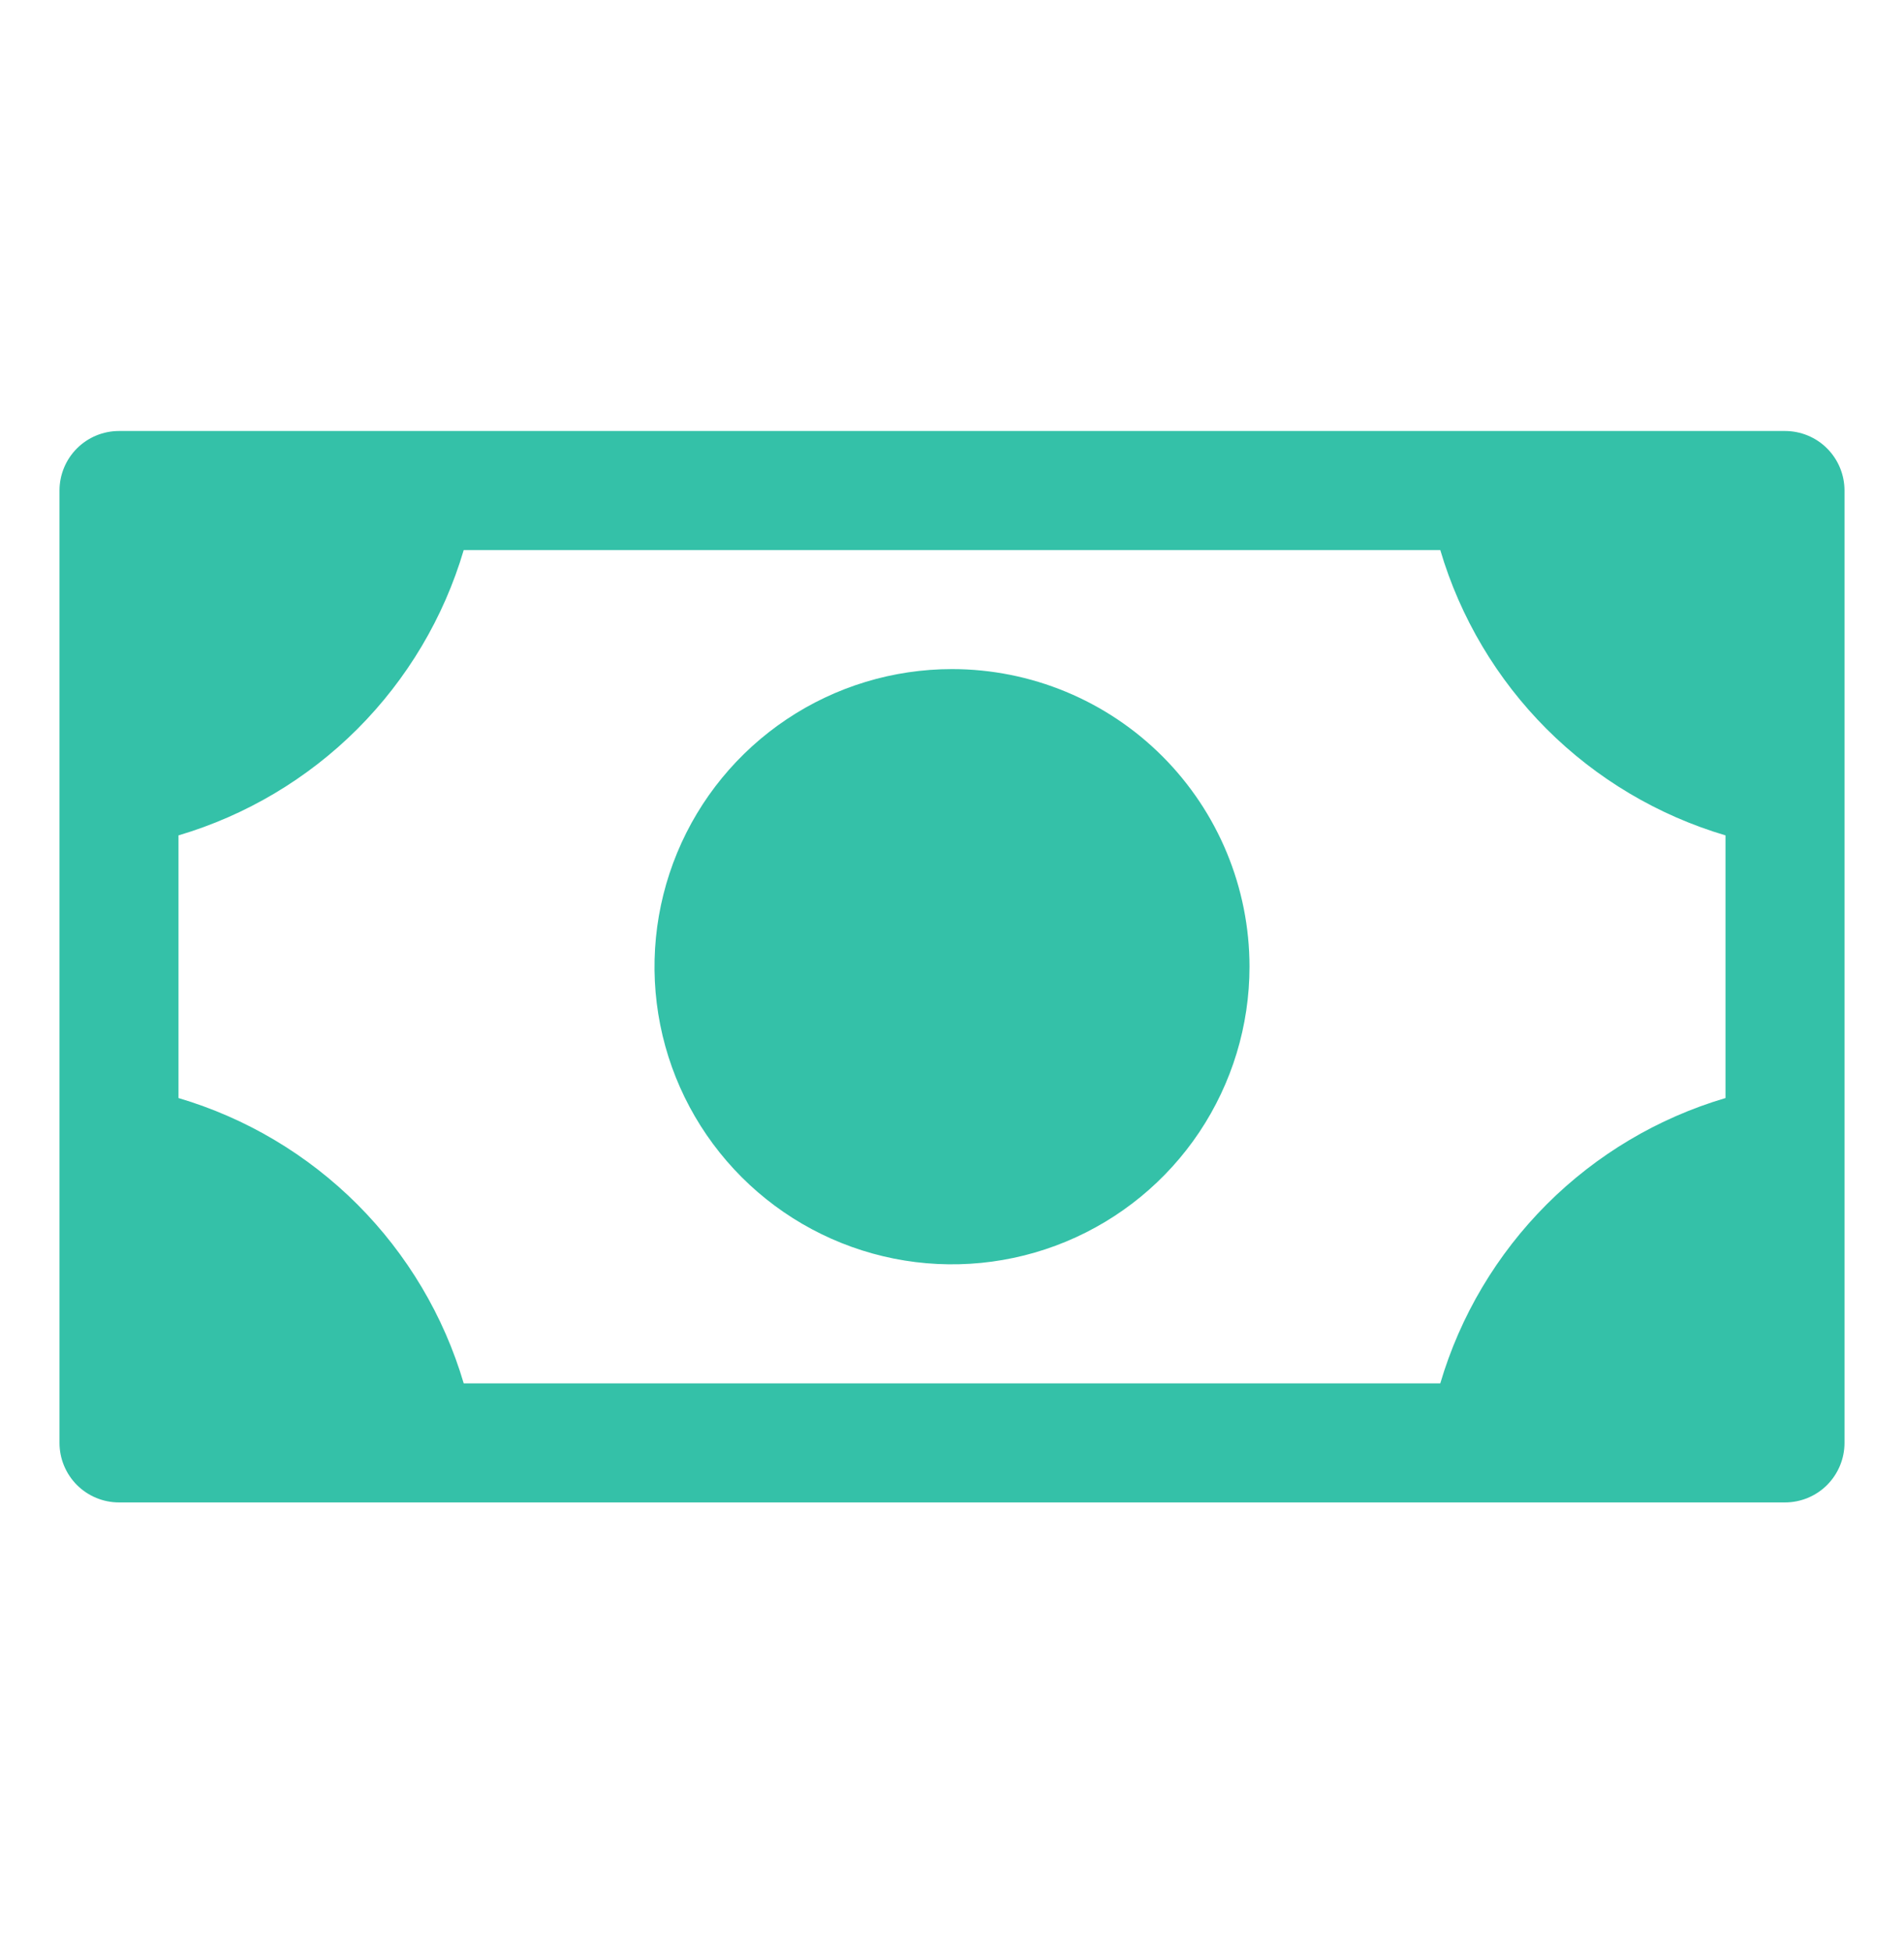 <svg width="40" height="41" viewBox="0 0 40 41" fill="none" xmlns="http://www.w3.org/2000/svg">
<g clip-path="url(#clip0_2577_2952)">
<path d="M26.25 20.301C26.25 21.537 25.883 22.745 25.197 23.773C24.51 24.801 23.534 25.602 22.392 26.075C21.25 26.548 19.993 26.672 18.781 26.431C17.568 26.189 16.455 25.594 15.581 24.72C14.707 23.846 14.111 22.733 13.87 21.52C13.629 20.308 13.753 19.051 14.226 17.909C14.699 16.767 15.5 15.791 16.528 15.104C17.555 14.417 18.764 14.051 20 14.051C21.658 14.051 23.247 14.709 24.419 15.881C25.591 17.053 26.25 18.643 26.25 20.301ZM38.75 10.301V30.301C38.75 30.632 38.618 30.95 38.384 31.185C38.15 31.419 37.831 31.551 37.5 31.551H2.5C2.168 31.551 1.851 31.419 1.616 31.185C1.382 30.95 1.25 30.632 1.25 30.301V10.301C1.25 9.969 1.382 9.651 1.616 9.417C1.851 9.182 2.168 9.051 2.5 9.051H37.5C37.831 9.051 38.15 9.182 38.384 9.417C38.618 9.651 38.75 9.969 38.75 10.301ZM36.25 17.543C34.831 17.123 33.539 16.355 32.492 15.309C31.446 14.262 30.677 12.97 30.258 11.551H9.742C9.323 12.97 8.554 14.262 7.508 15.309C6.461 16.355 5.169 17.123 3.75 17.543V23.059C5.169 23.478 6.461 24.246 7.508 25.293C8.554 26.34 9.323 27.631 9.742 29.051H30.258C30.677 27.631 31.446 26.34 32.492 25.293C33.539 24.246 34.831 23.478 36.25 23.059V17.543Z" fill="#34C1A8"/>
</g>
<defs>
<clipPath id="clip0_2577_2952">
<rect width="40" height="40" fill="white" transform="translate(0 0.301)"/>
</clipPath>
</defs>
</svg>

